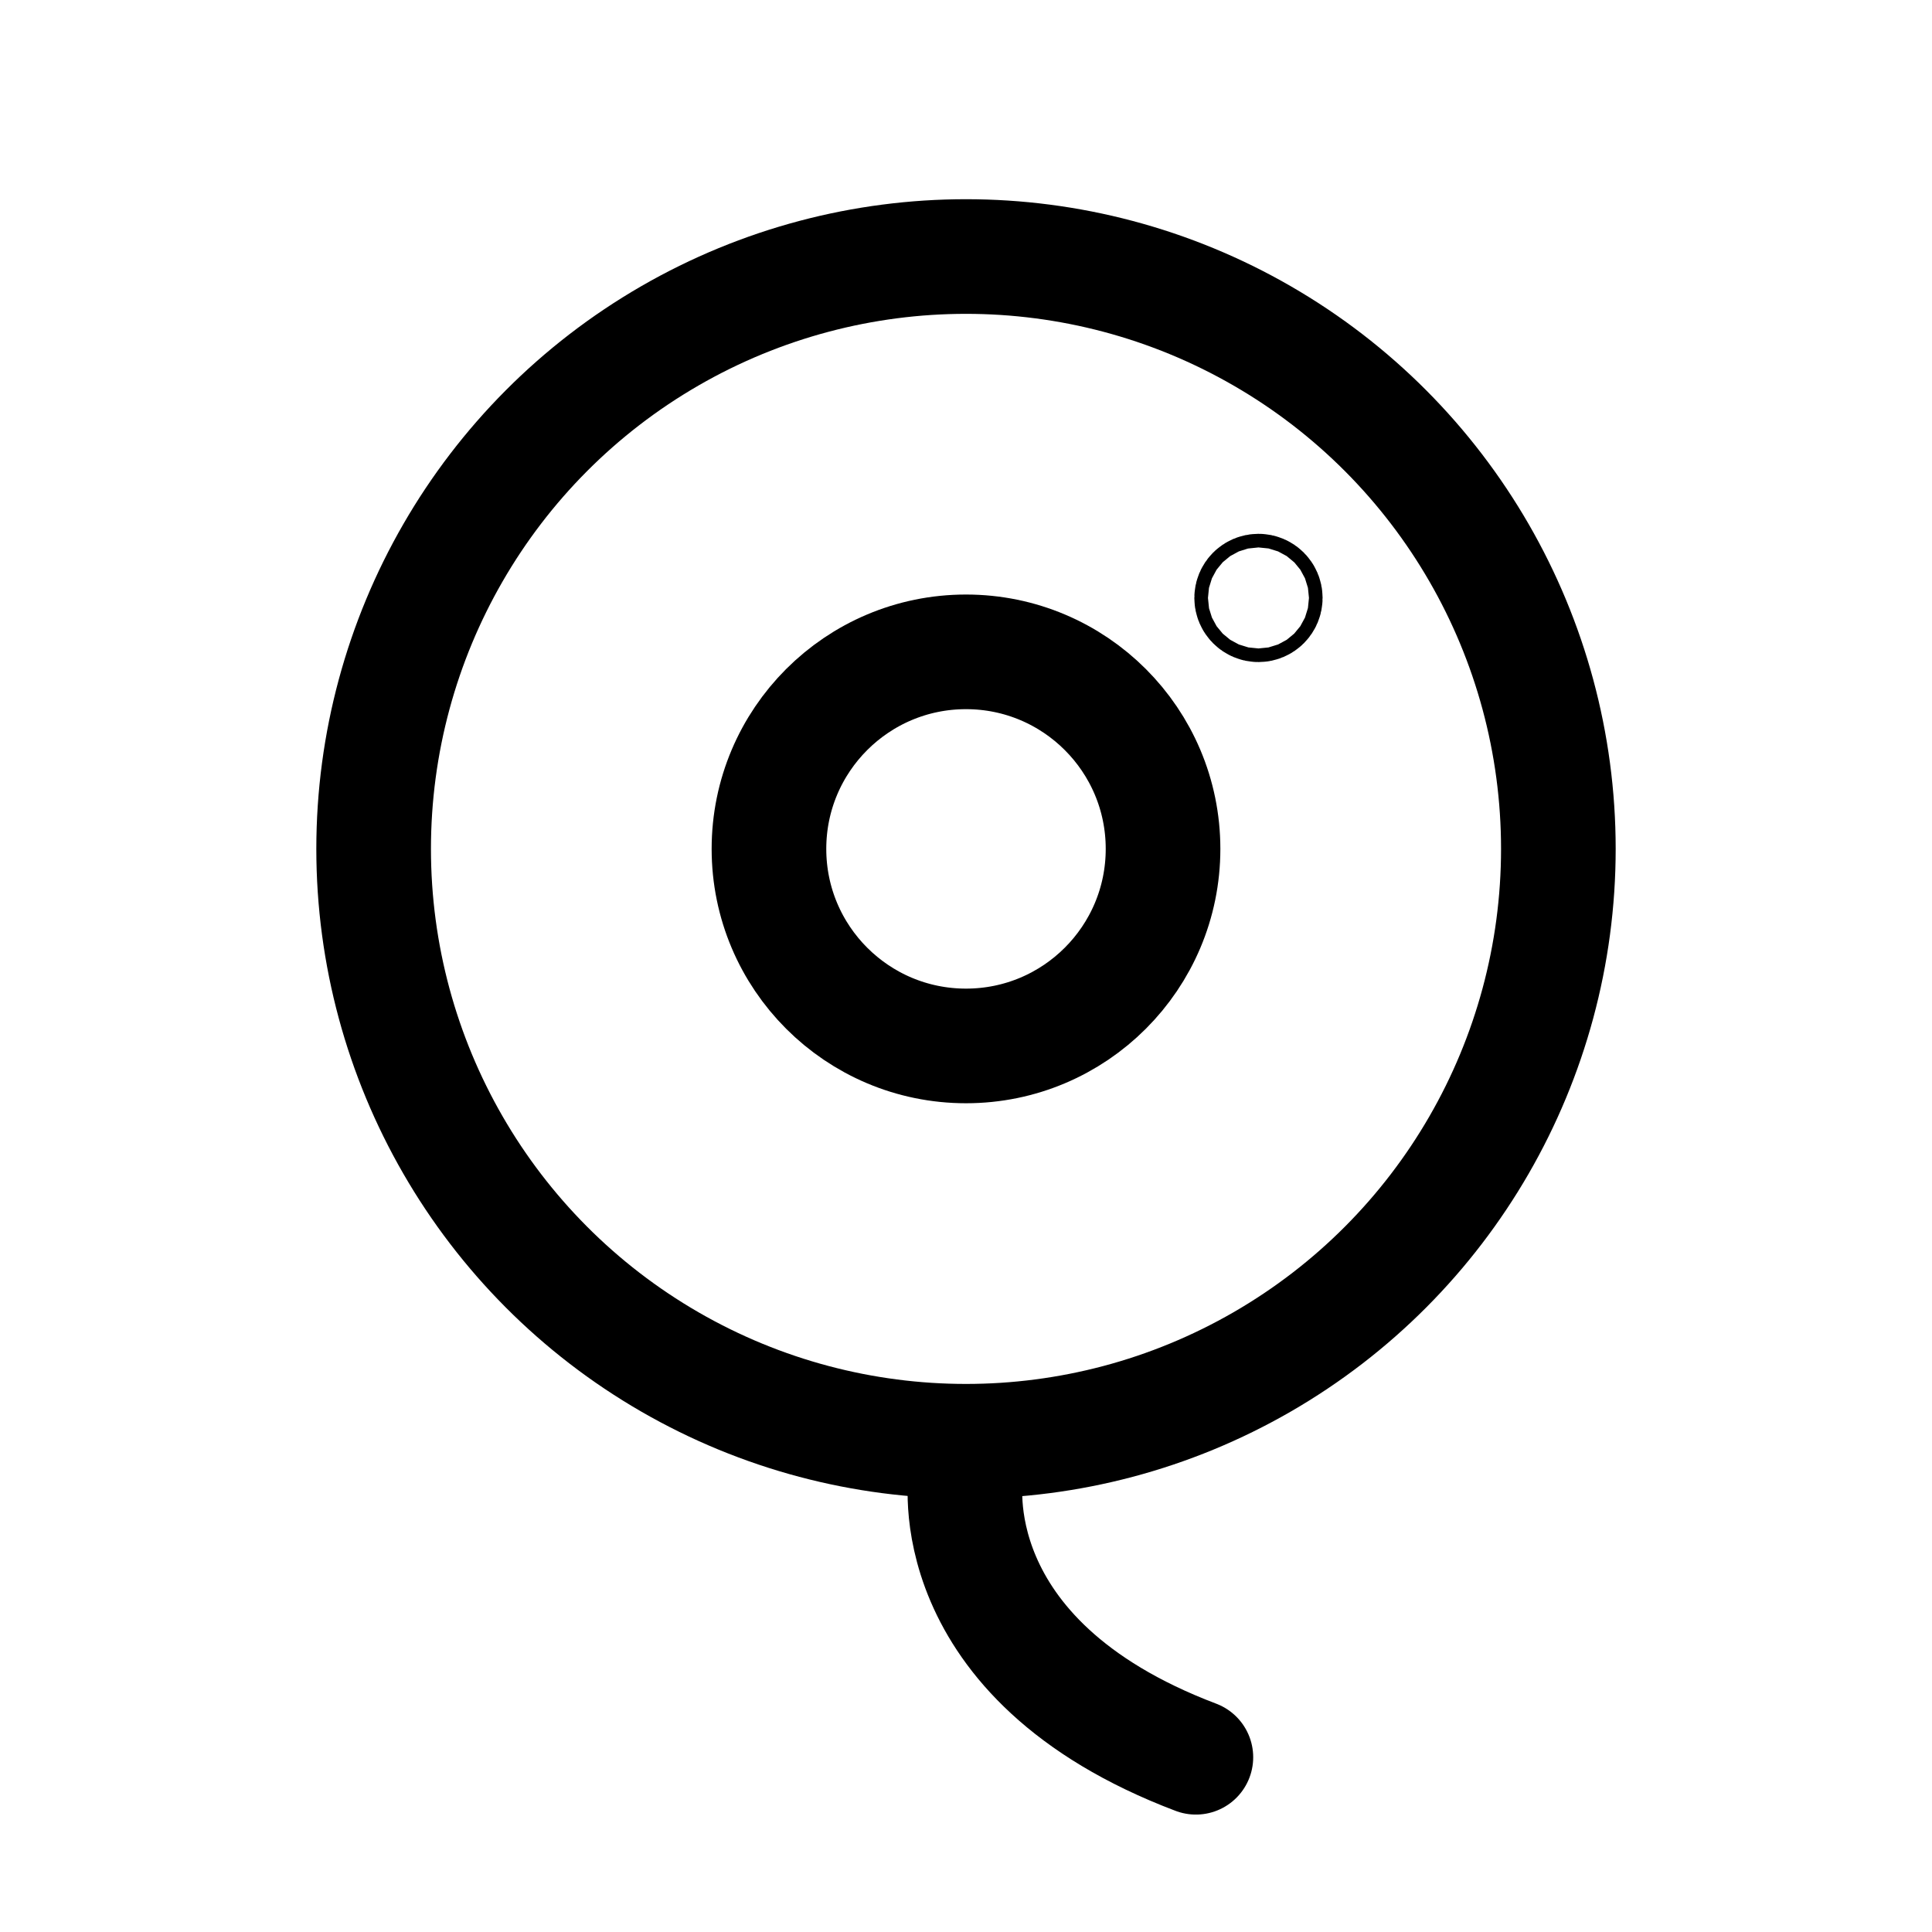 <svg viewBox="0 0 31.18 31.18" xmlns="http://www.w3.org/2000/svg" data-name="Ebene 1" id="Ebene_1">
  <defs>
    <style>
      .cls-1 {
        fill: none;
        stroke: #000;
        stroke-linecap: round;
        stroke-linejoin: round;
        stroke-width: 1.85px;
      }
    </style>
  </defs>
  <circle r="9.56" cy="13.7" cx="15.59" class="cls-1"></circle>
  <circle r="3.18" cy="13.7" cx="15.59" class="cls-1"></circle>
  <circle r=".11" cy="9.65" cx="20.31" class="cls-1"></circle>
  <path d="M15.59,23.8s-.49,2.97,3.71,4.56" class="cls-1"></path>
</svg>